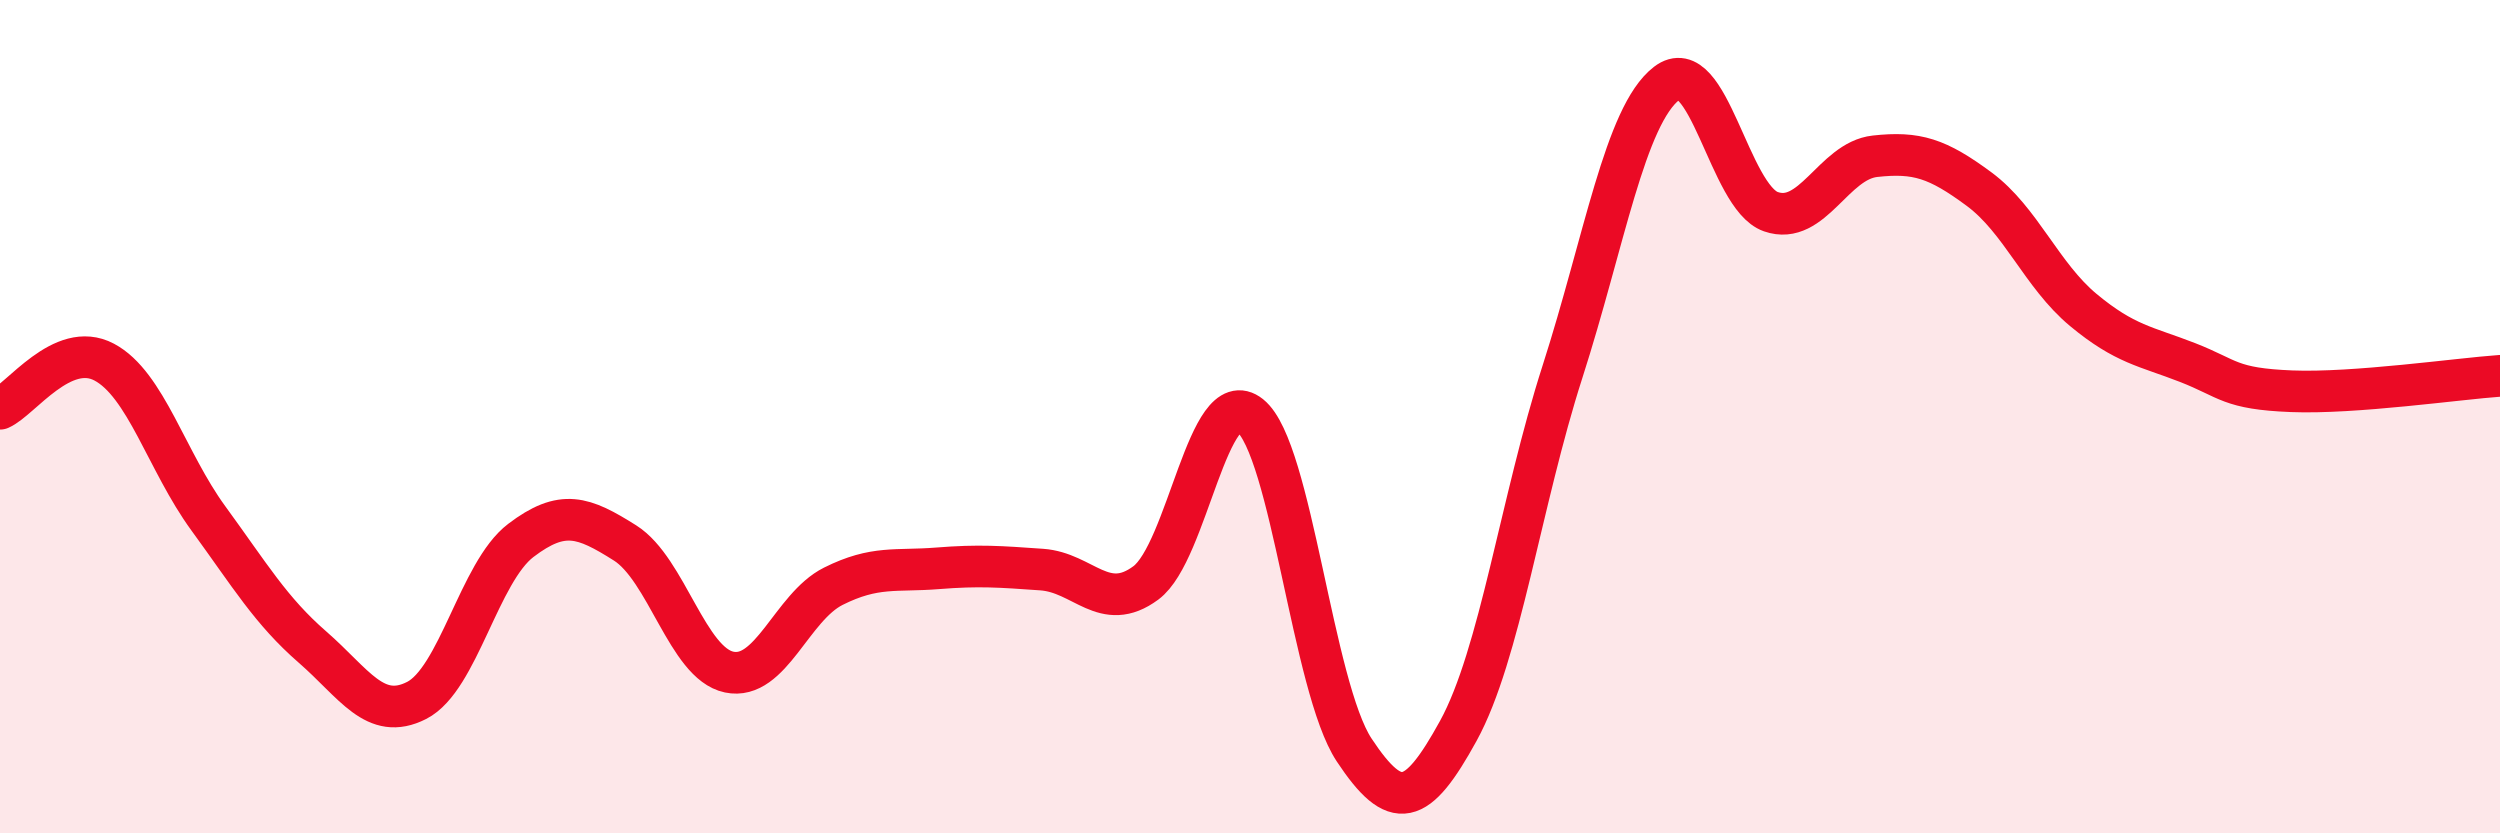 
    <svg width="60" height="20" viewBox="0 0 60 20" xmlns="http://www.w3.org/2000/svg">
      <path
        d="M 0,9.81 C 0.5,9.59 1.5,8.16 2.5,8.69 C 3.5,9.22 4,11.07 5,12.44 C 6,13.81 6.5,14.66 7.5,15.53 C 8.5,16.4 9,17.32 10,16.81 C 11,16.3 11.5,13.73 12.5,12.97 C 13.5,12.21 14,12.4 15,13.03 C 16,13.66 16.5,15.92 17.5,16.13 C 18.5,16.34 19,14.57 20,14.07 C 21,13.57 21.5,13.72 22.5,13.64 C 23.5,13.56 24,13.6 25,13.67 C 26,13.74 26.5,14.73 27.5,13.99 C 28.5,13.25 29,9.17 30,9.97 C 31,10.77 31.5,16.49 32.5,18 C 33.5,19.51 34,19.36 35,17.54 C 36,15.72 36.5,12.03 37.5,8.92 C 38.5,5.81 39,2.77 40,2 C 41,1.23 41.5,4.73 42.5,5.08 C 43.5,5.43 44,3.86 45,3.75 C 46,3.64 46.5,3.8 47.5,4.54 C 48.5,5.28 49,6.61 50,7.44 C 51,8.27 51.5,8.31 52.5,8.7 C 53.5,9.09 53.5,9.33 55,9.39 C 56.5,9.45 59,9.09 60,9.02L60 20L0 20Z"
        fill="#EB0A25"
        opacity="0.1"
        stroke-linecap="round"
        stroke-linejoin="round"
      />
      <path
        d="M 0,9.81 C 0.5,9.59 1.5,8.16 2.5,8.69 C 3.5,9.22 4,11.07 5,12.44 C 6,13.81 6.5,14.66 7.5,15.53 C 8.5,16.4 9,17.32 10,16.81 C 11,16.3 11.5,13.73 12.5,12.97 C 13.5,12.21 14,12.4 15,13.03 C 16,13.66 16.5,15.92 17.5,16.13 C 18.5,16.34 19,14.57 20,14.07 C 21,13.57 21.5,13.72 22.5,13.64 C 23.5,13.56 24,13.6 25,13.67 C 26,13.74 26.5,14.73 27.5,13.99 C 28.5,13.25 29,9.17 30,9.97 C 31,10.77 31.5,16.49 32.5,18 C 33.5,19.51 34,19.36 35,17.54 C 36,15.72 36.5,12.03 37.5,8.92 C 38.5,5.81 39,2.77 40,2 C 41,1.23 41.5,4.73 42.5,5.08 C 43.5,5.43 44,3.86 45,3.75 C 46,3.64 46.5,3.8 47.5,4.54 C 48.5,5.28 49,6.61 50,7.44 C 51,8.27 51.5,8.31 52.5,8.7 C 53.5,9.09 53.5,9.33 55,9.39 C 56.5,9.45 59,9.09 60,9.02"
        stroke="#EB0A25"
        stroke-width="1"
        fill="none"
        stroke-linecap="round"
        stroke-linejoin="round"
      />
    </svg>
  